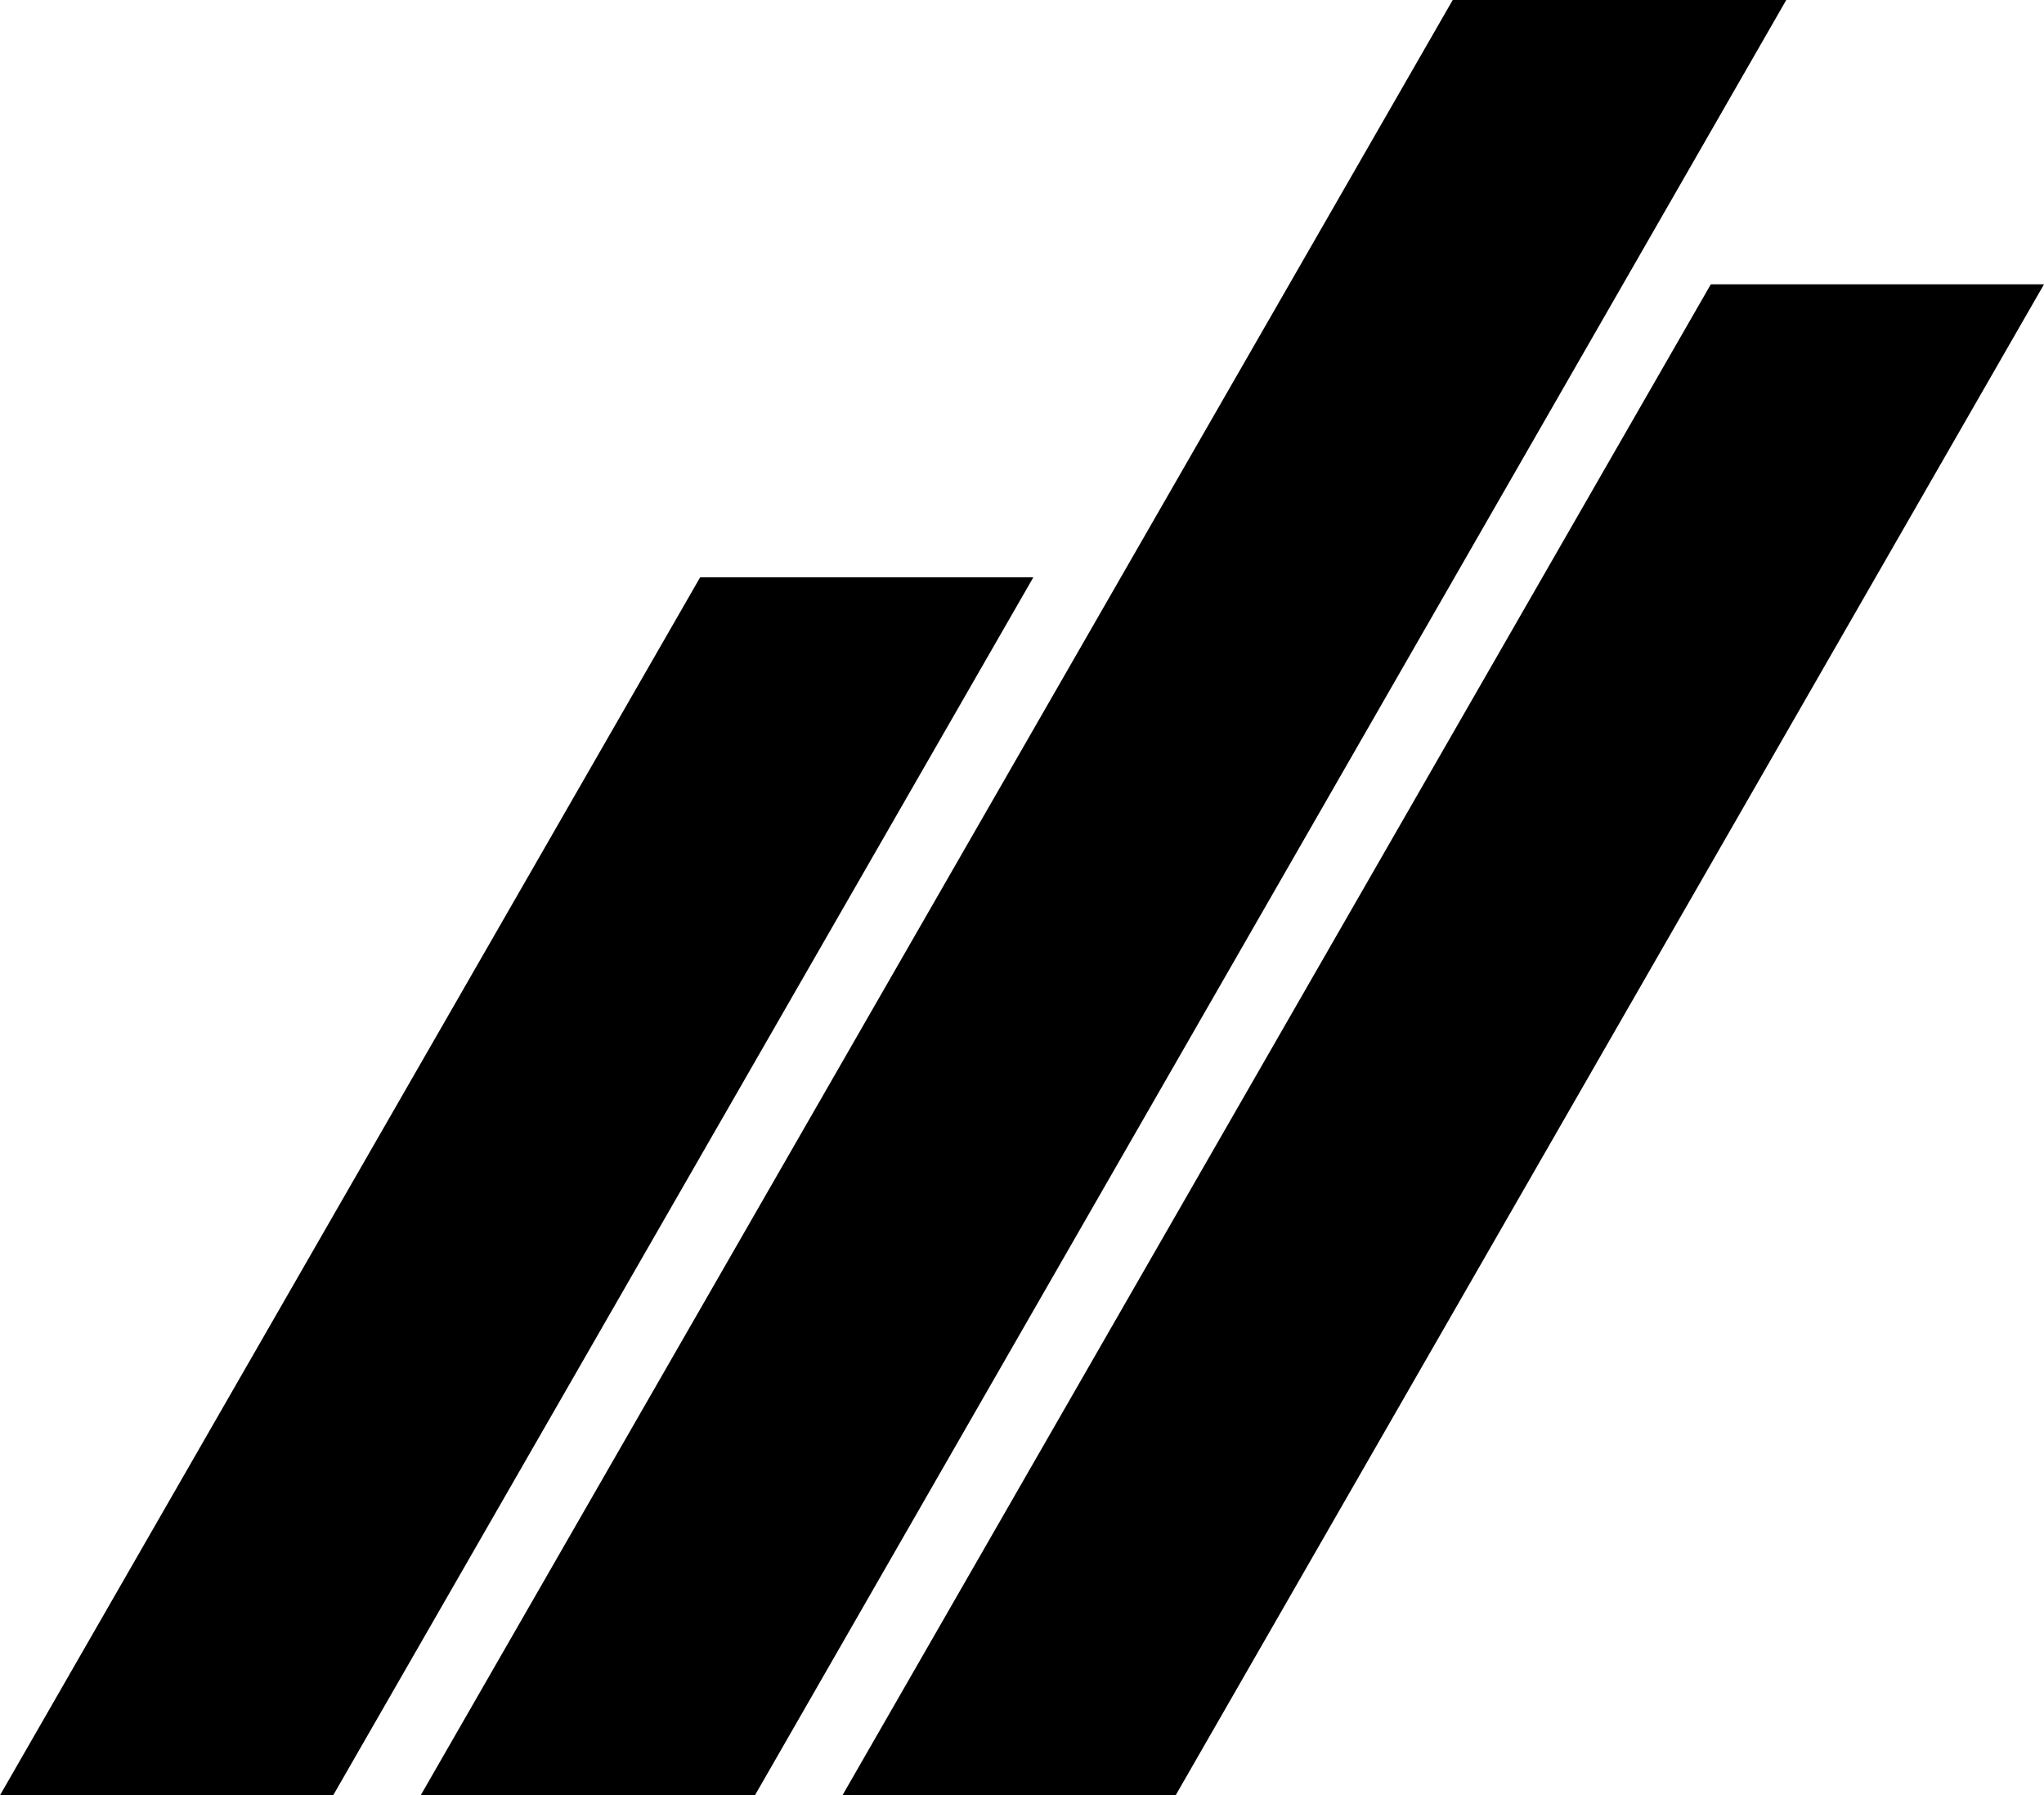 <svg id="Layer_1" data-name="Layer 1" xmlns="http://www.w3.org/2000/svg" viewBox="0 0 59.32 52.09"><title>logo-tb</title><polygon points="9.67 52.09 29.99 16.75 20.32 16.75 0 52.09 9.67 52.09"/><polygon points="21.91 52.09 51.84 0 42.16 0 12.21 52.09 21.91 52.09"/><polygon points="34.12 52.09 59.32 8.25 49.65 8.25 24.45 52.09 34.12 52.09"/></svg>